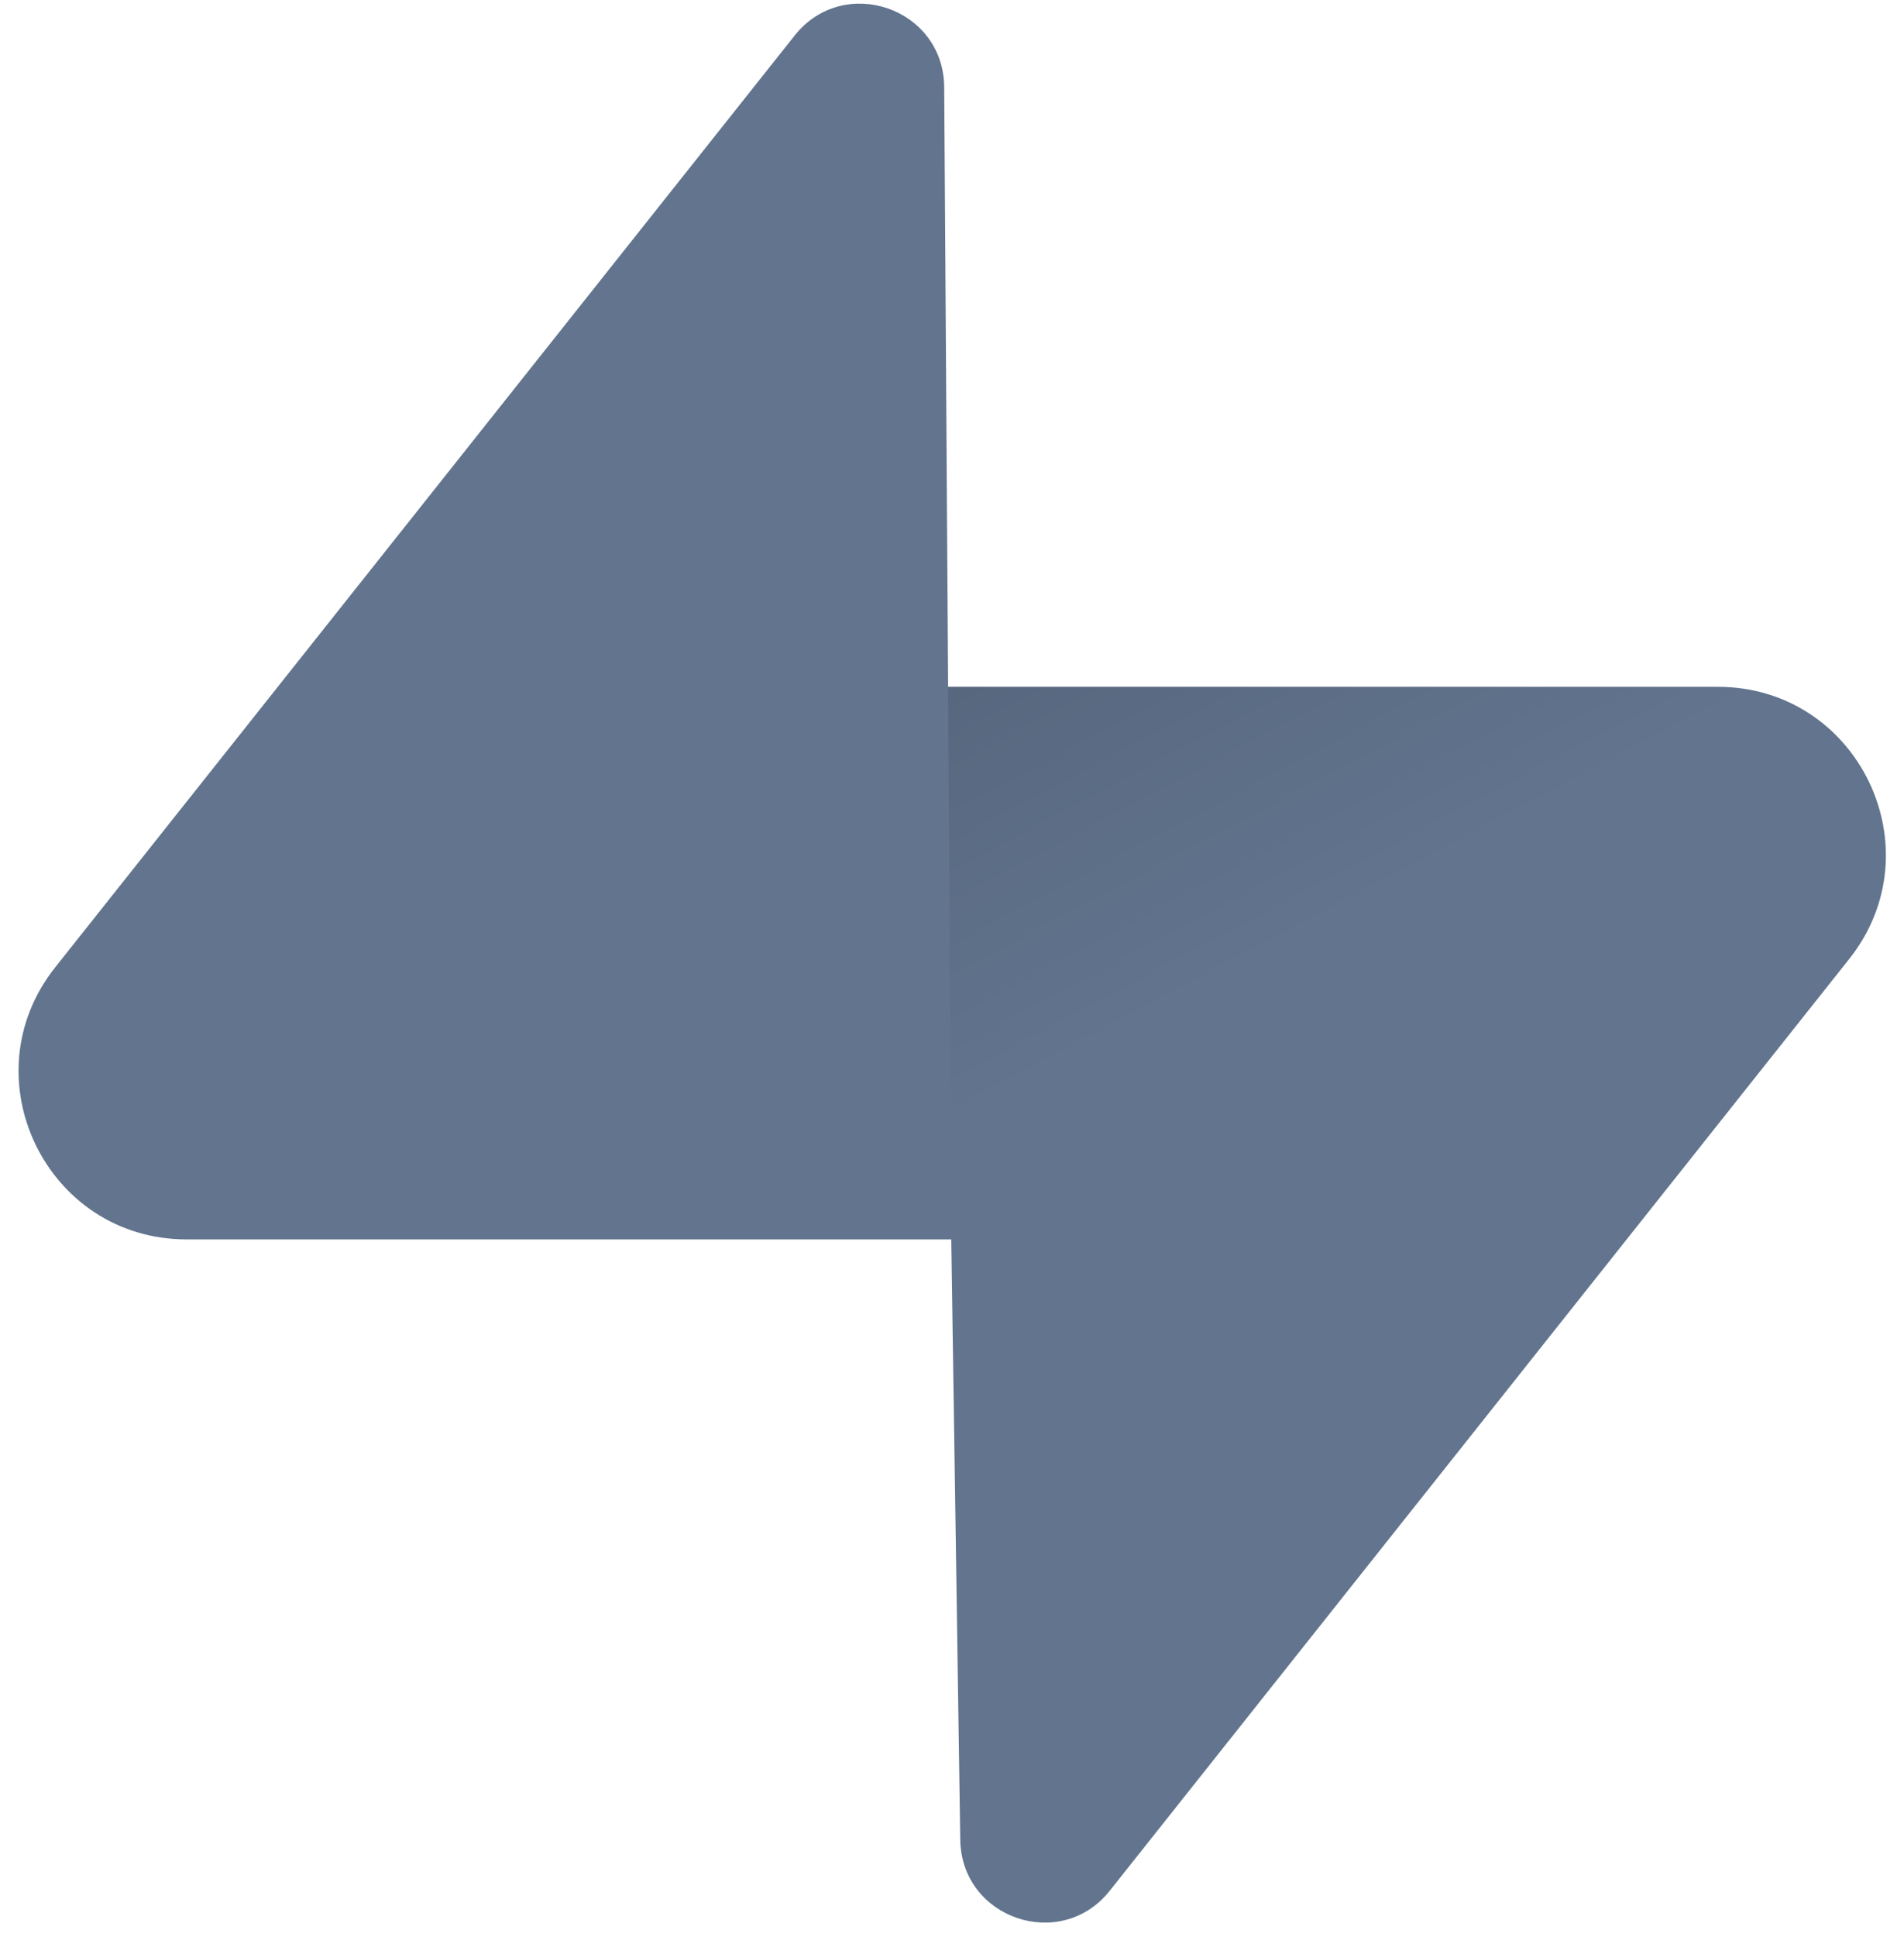 <svg fill="none" height="60" viewBox="0 0 59 60" width="59" xmlns="http://www.w3.org/2000/svg" xmlns:xlink="http://www.w3.org/1999/xlink"><linearGradient id="a" gradientUnits="userSpaceOnUse" x1="19.76" x2="29.492" y1="16.236" y2="34.556"><stop offset="0"/><stop offset="1" stop-opacity="0"/></linearGradient><clipPath id="b"><path d="m.562 0h57.876v60h-57.876z"/></clipPath><g clip-path="url(#b)"><path d="m34.389 58.558c-1.518 1.912-4.597.864-4.633-1.577l-.535-35.709h24.011c4.349 0 6.774 5.023 4.07 8.429z" fill="#62748e"/><path d="m34.389 58.558c-1.518 1.912-4.597.864-4.633-1.577l-.535-35.709h24.011c4.349 0 6.774 5.023 4.07 8.429z" fill="url(#a)" fill-opacity=".2"/><path d="m24.625 1.1c1.518-1.912 4.597-.864 4.633 1.577l.234 35.709h-23.71c-4.349 0-6.775-5.023-4.07-8.429z" fill="#62748e"/></g></svg>